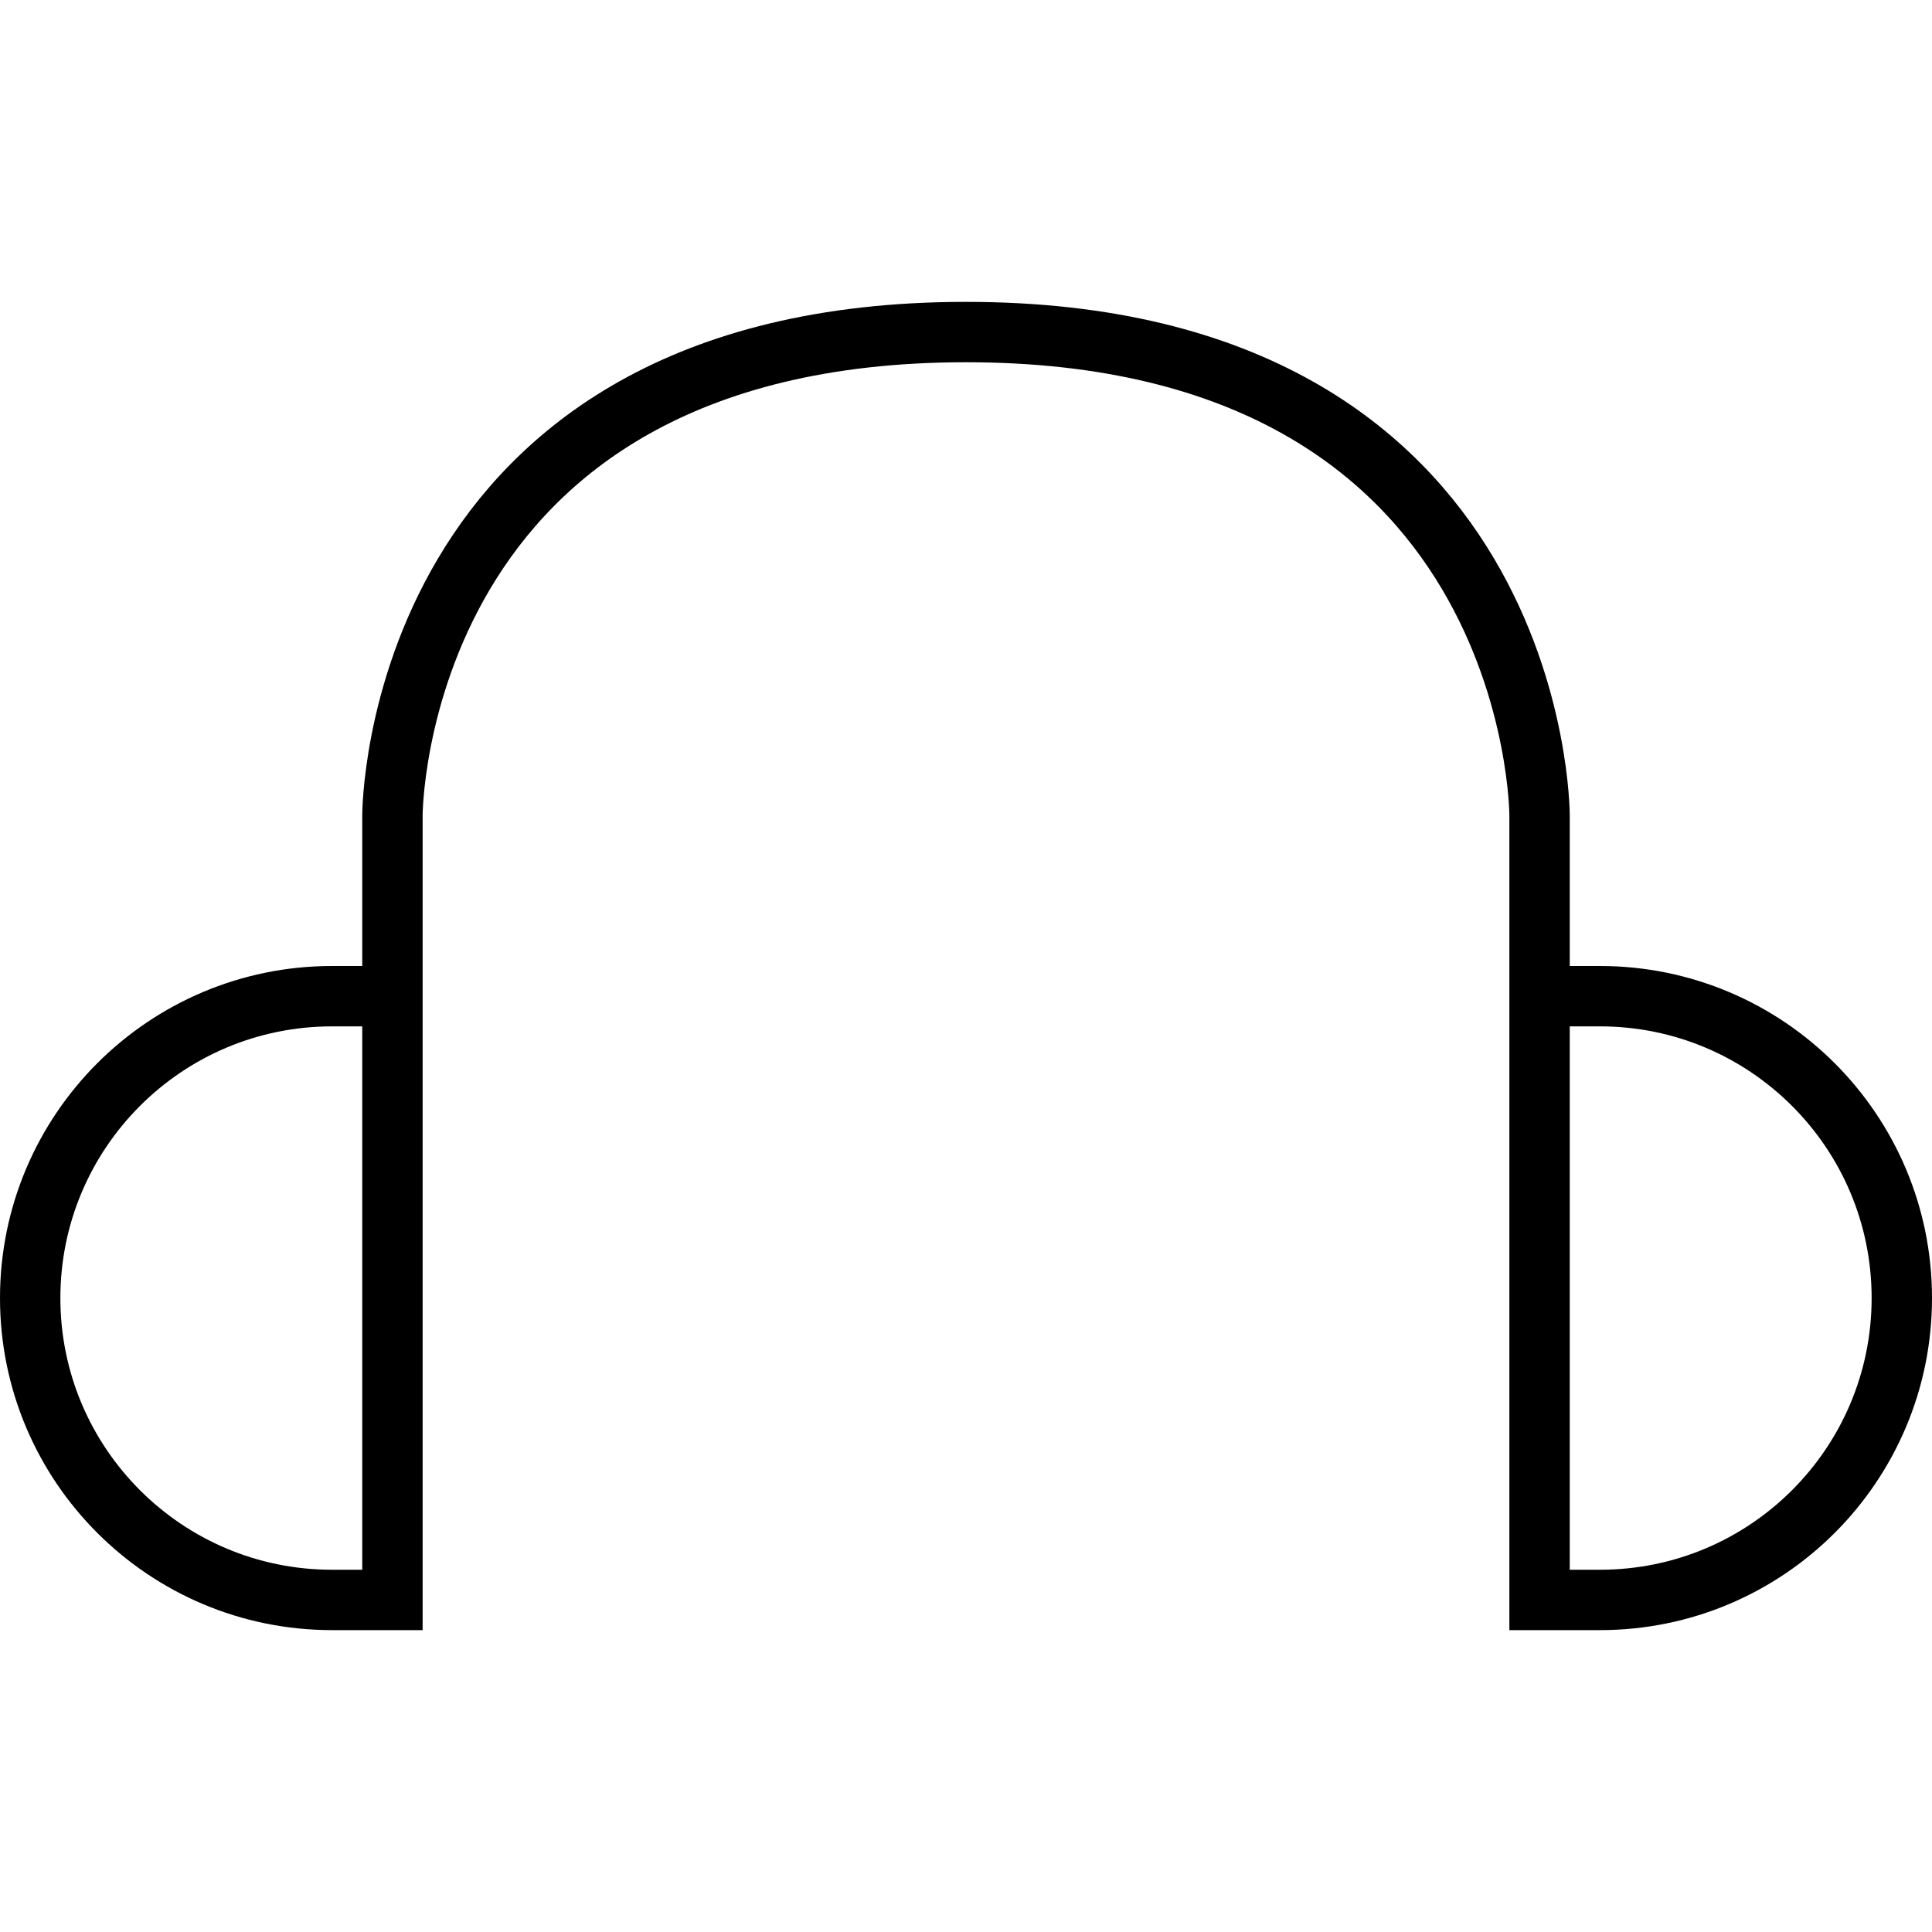 <svg xmlns="http://www.w3.org/2000/svg" viewBox="0 0 64 64"><path fill="none" stroke="#000" stroke-width="2" stroke-miterlimit="10" d="M11 53C5.477 53 1 48.523 1 43s4.477-10 10-10h2v20h-2zM53 33c5.523 0 10 4.477 10 10s-4.477 10-10 10h-2V33h2zM13 36v-9s0-16 19-16 19 16 19 16v6"/></svg>